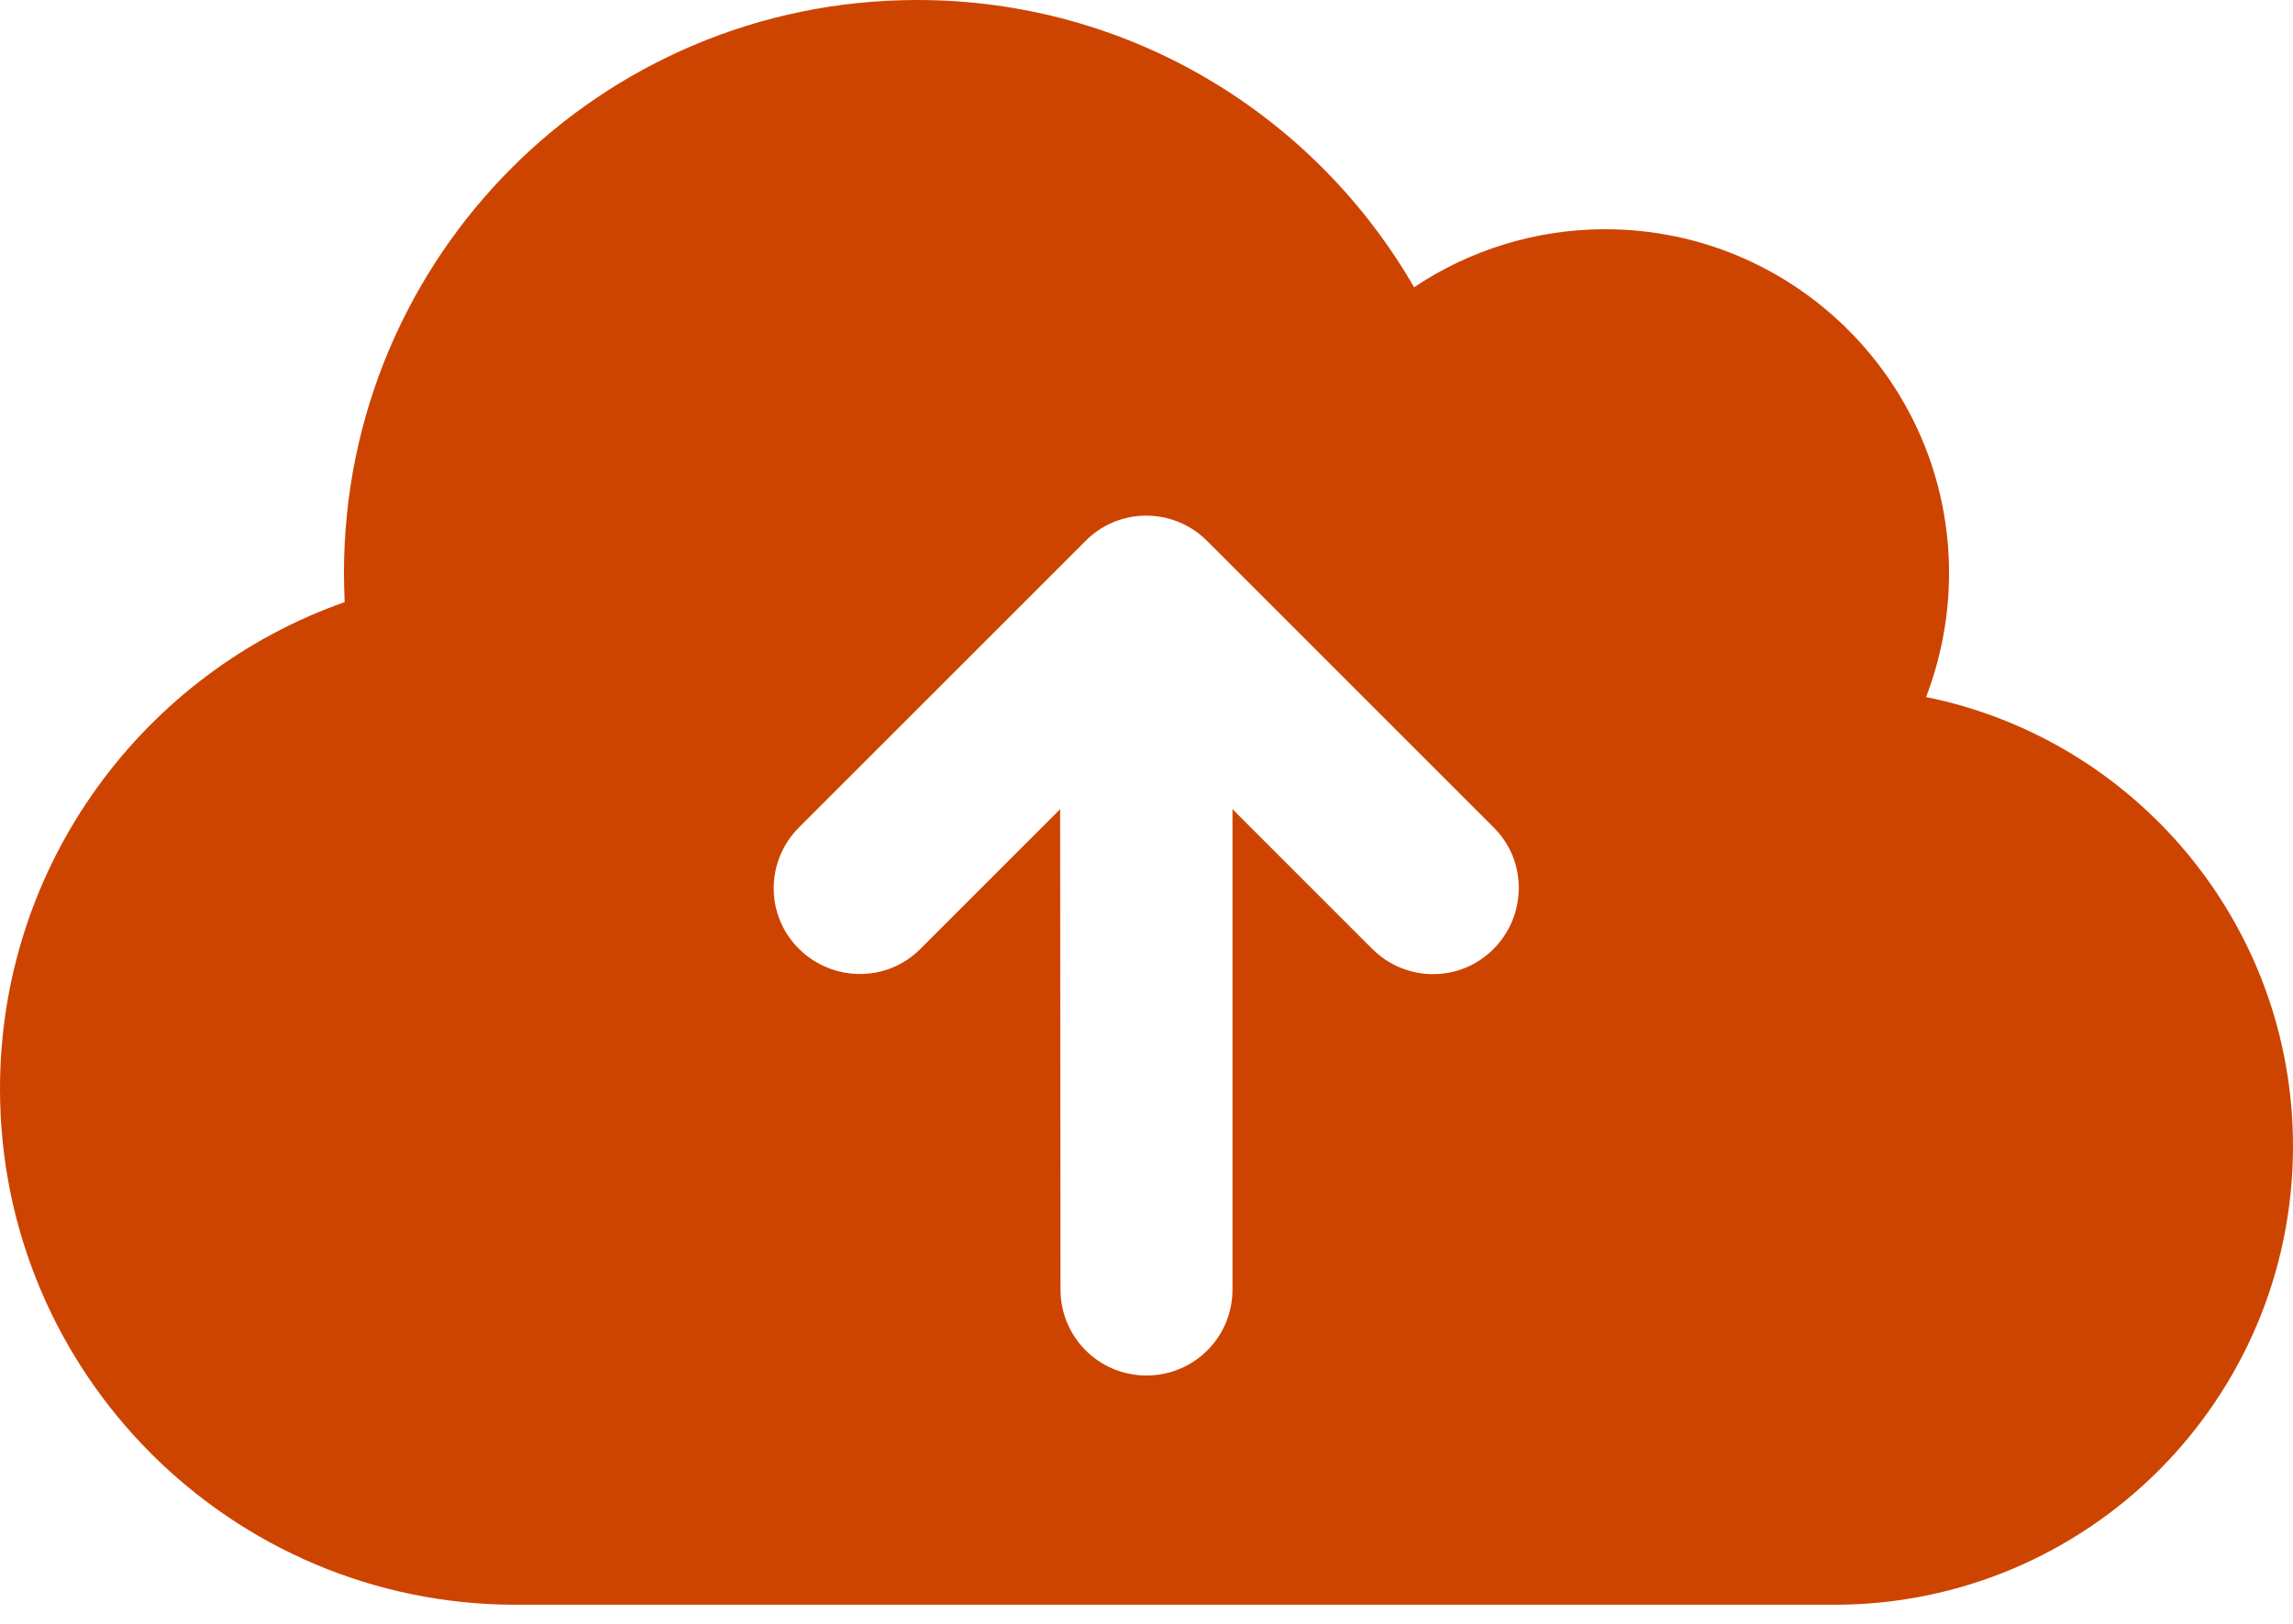 <svg xmlns="http://www.w3.org/2000/svg" width="48" height="34" viewBox="0 0 48 34" fill="none"><path d="M10.8 33.6C4.838 33.6 0 28.762 0 22.8C0 18.09 3.015 14.085 7.215 12.607C7.207 12.405 7.2 12.203 7.2 12C7.2 5.37 12.57 0 19.2 0C23.648 0 27.525 2.415 29.602 6.015C30.742 5.25 32.123 4.8 33.6 4.8C37.575 4.8 40.8 8.025 40.8 12C40.8 12.915 40.627 13.785 40.32 14.595C44.7 15.48 48 19.358 48 24C48 29.302 43.703 33.6 38.4 33.6H10.8ZM16.725 17.325C16.02 18.03 16.02 19.17 16.725 19.867C17.43 20.565 18.57 20.573 19.267 19.867L22.192 16.942L22.2 27C22.2 27.997 23.003 28.8 24 28.8C24.997 28.8 25.8 27.997 25.8 27V16.942L28.725 19.867C29.43 20.573 30.57 20.573 31.267 19.867C31.965 19.163 31.973 18.023 31.267 17.325L25.267 11.325C24.562 10.62 23.422 10.62 22.725 11.325L16.725 17.325Z" fill="#CD4401"></path></svg>